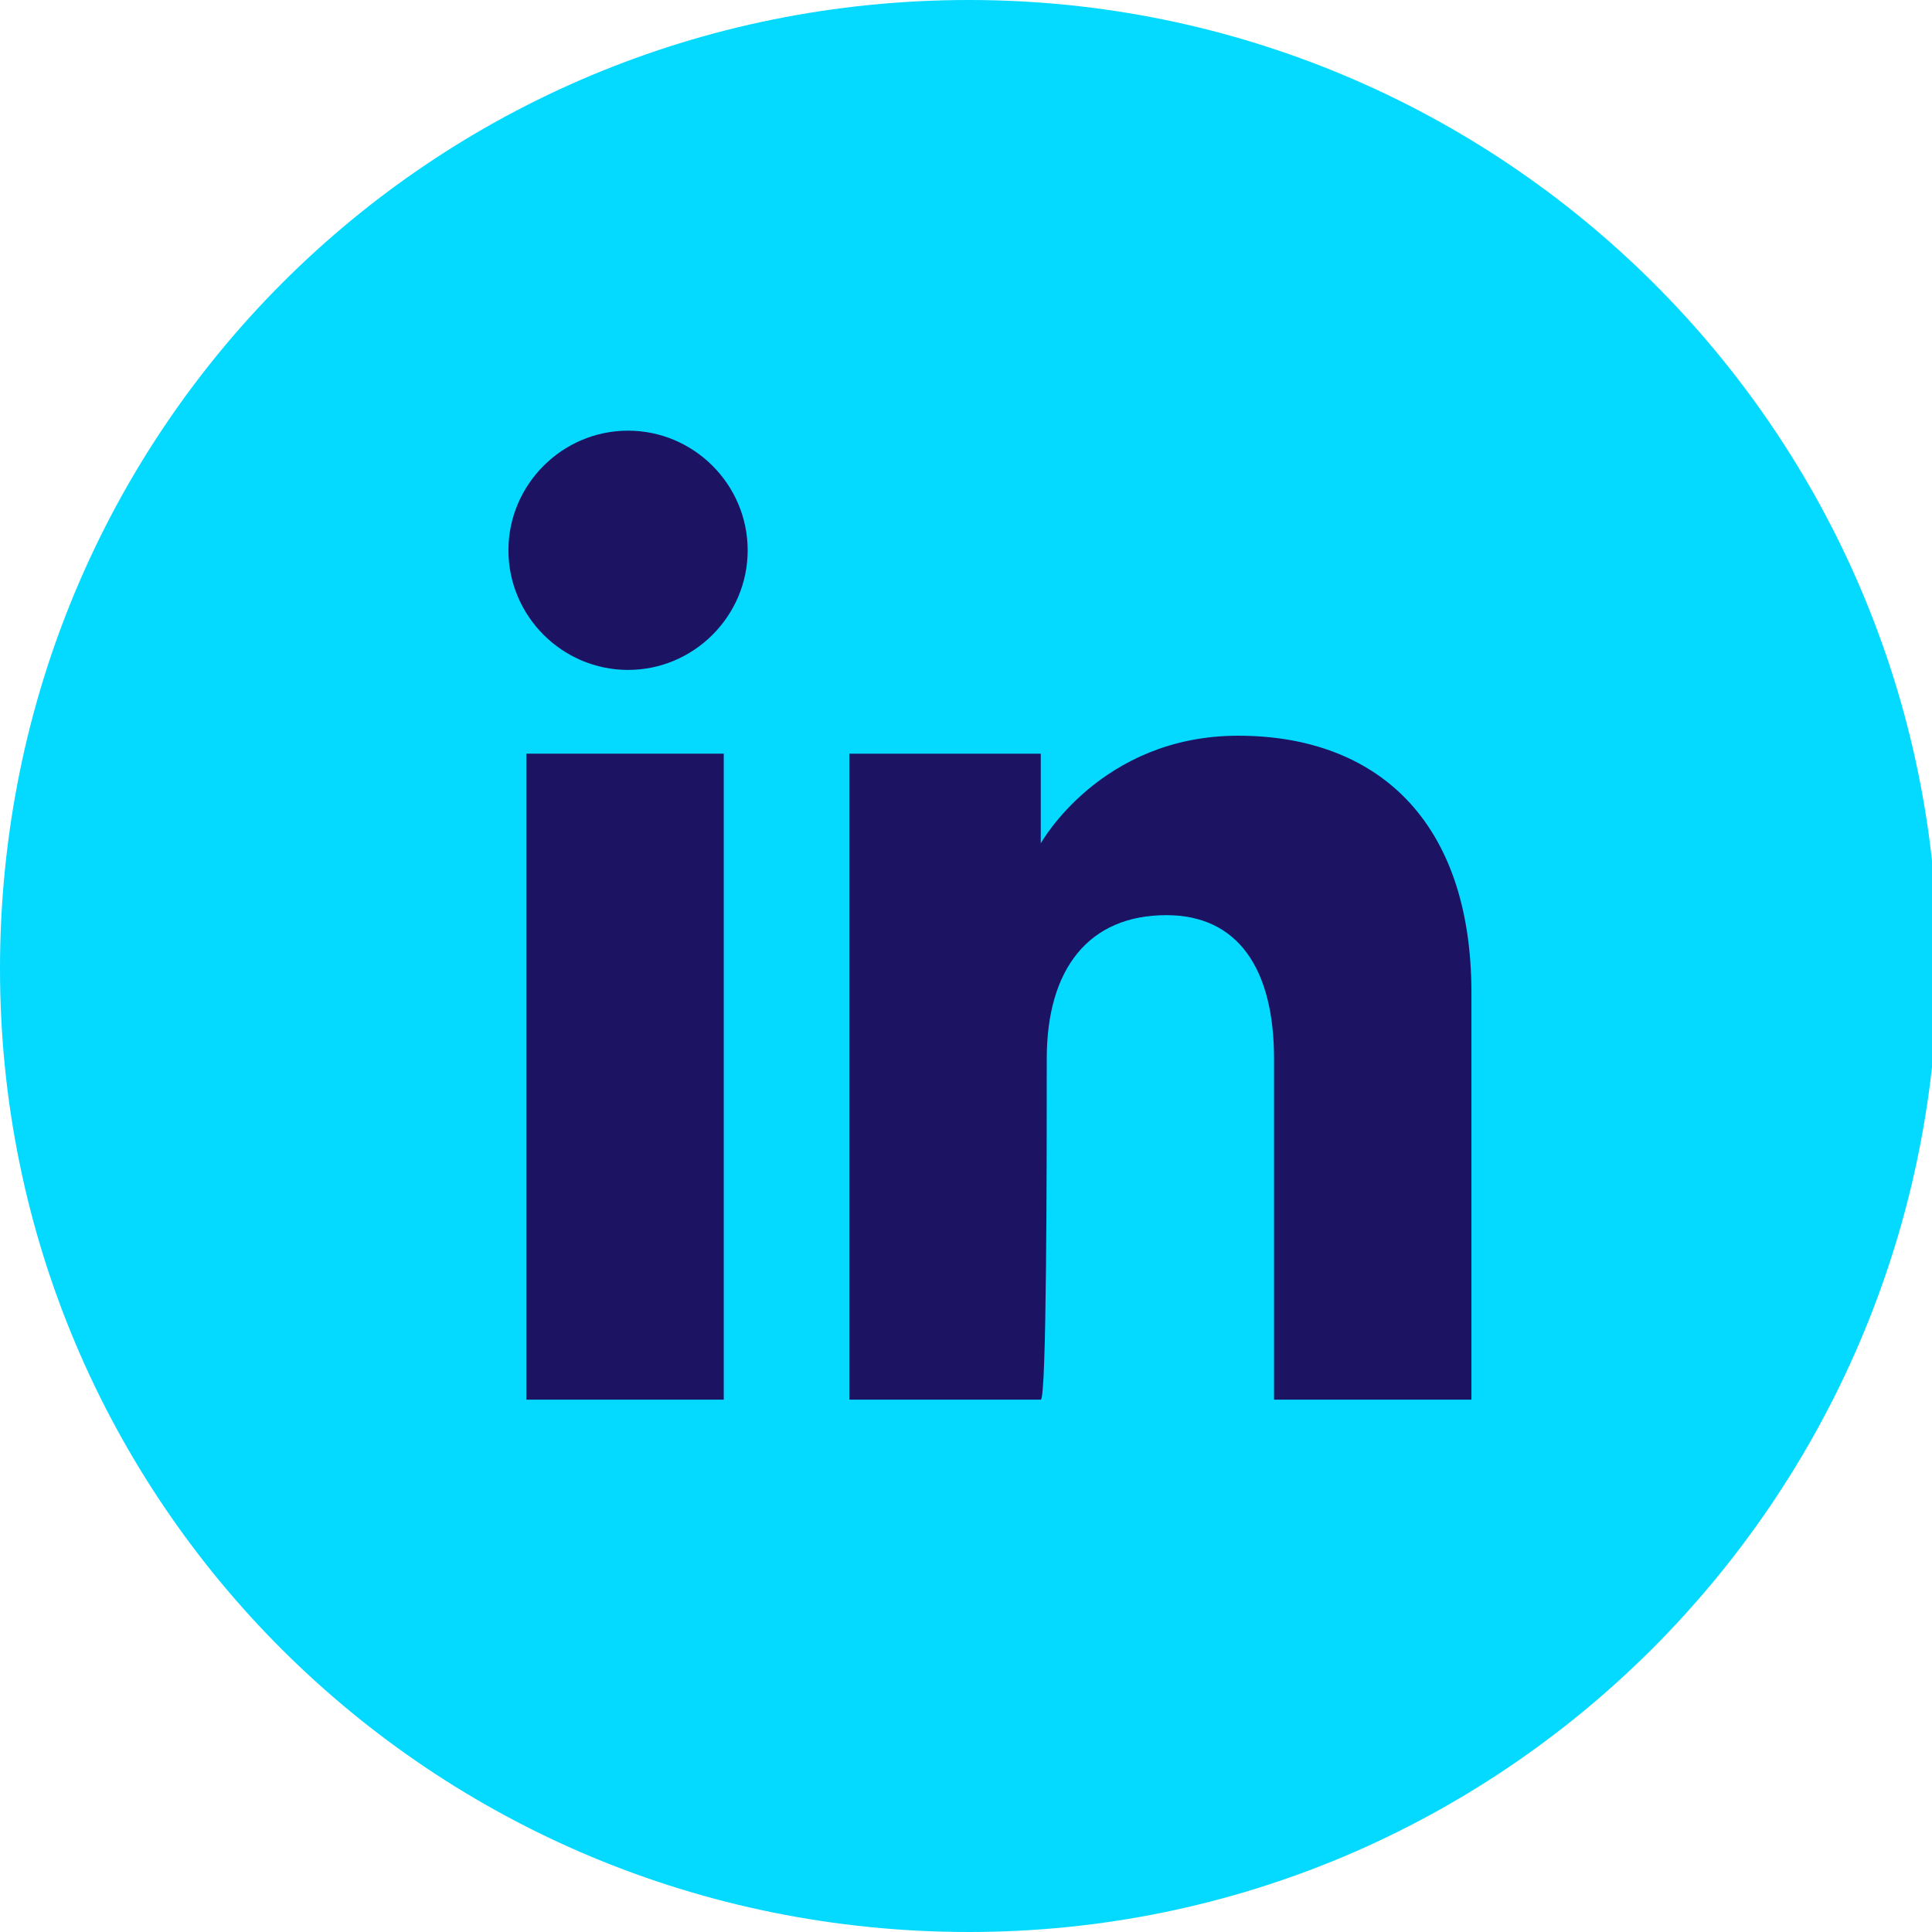 <?xml version="1.0" encoding="utf-8"?>
<!-- Generator: Adobe Illustrator 24.3.0, SVG Export Plug-In . SVG Version: 6.00 Build 0)  -->
<svg width="34" height="34" version="1.1" id="Layer_1" xmlns="http://www.w3.org/2000/svg" xmlns:xlink="http://www.w3.org/1999/xlink" x="0px" y="0px"
	 viewBox="0 0 32.3 32.3" style="enable-background:new 0 0 32.3 32.3;" xml:space="preserve">
<style type="text/css">
	.st0{fill:#04D9FF;}
	.st1{fill:#1D1363;}
</style>
<g>
	<path id="XMLID_1713_" class="st0" d="M16.2,32.3L16.2,32.3C7.2,32.3,0,25.1,0,16.2l0,0C0,7.2,7.2,0,16.2,0l0,0
		c8.9,0,16.2,7.2,16.2,16.2l0,0C32.3,25.1,25.1,32.3,16.2,32.3z"/>
	<g id="XMLID_1708_">
		<g id="XMLID_1710_">
			<rect id="XMLID_1712_" x="8.8" y="12.6" class="st1" width="3.3" height="10.8"/>
			<path id="XMLID_1711_" class="st1" d="M10.5,11.2c1.1,0,2-0.9,2-2c0-1.1-0.9-2-2-2c-1.1,0-2,0.9-2,2C8.5,10.3,9.4,11.2,10.5,11.2
				z"/>
		</g>
		<path id="XMLID_1709_" class="st1" d="M17.5,17.7c0-1.5,0.7-2.4,2-2.4c1.2,0,1.8,0.9,1.8,2.4c0,1.6,0,5.7,0,5.7h3.3
			c0,0,0-3.9,0-6.8c0-2.9-1.6-4.3-3.9-4.3c-2.3,0-3.3,1.8-3.3,1.8v-1.5h-3.2v10.8h3.2C17.5,23.4,17.5,19.4,17.5,17.7z"/>
	</g>
</g>
</svg>
